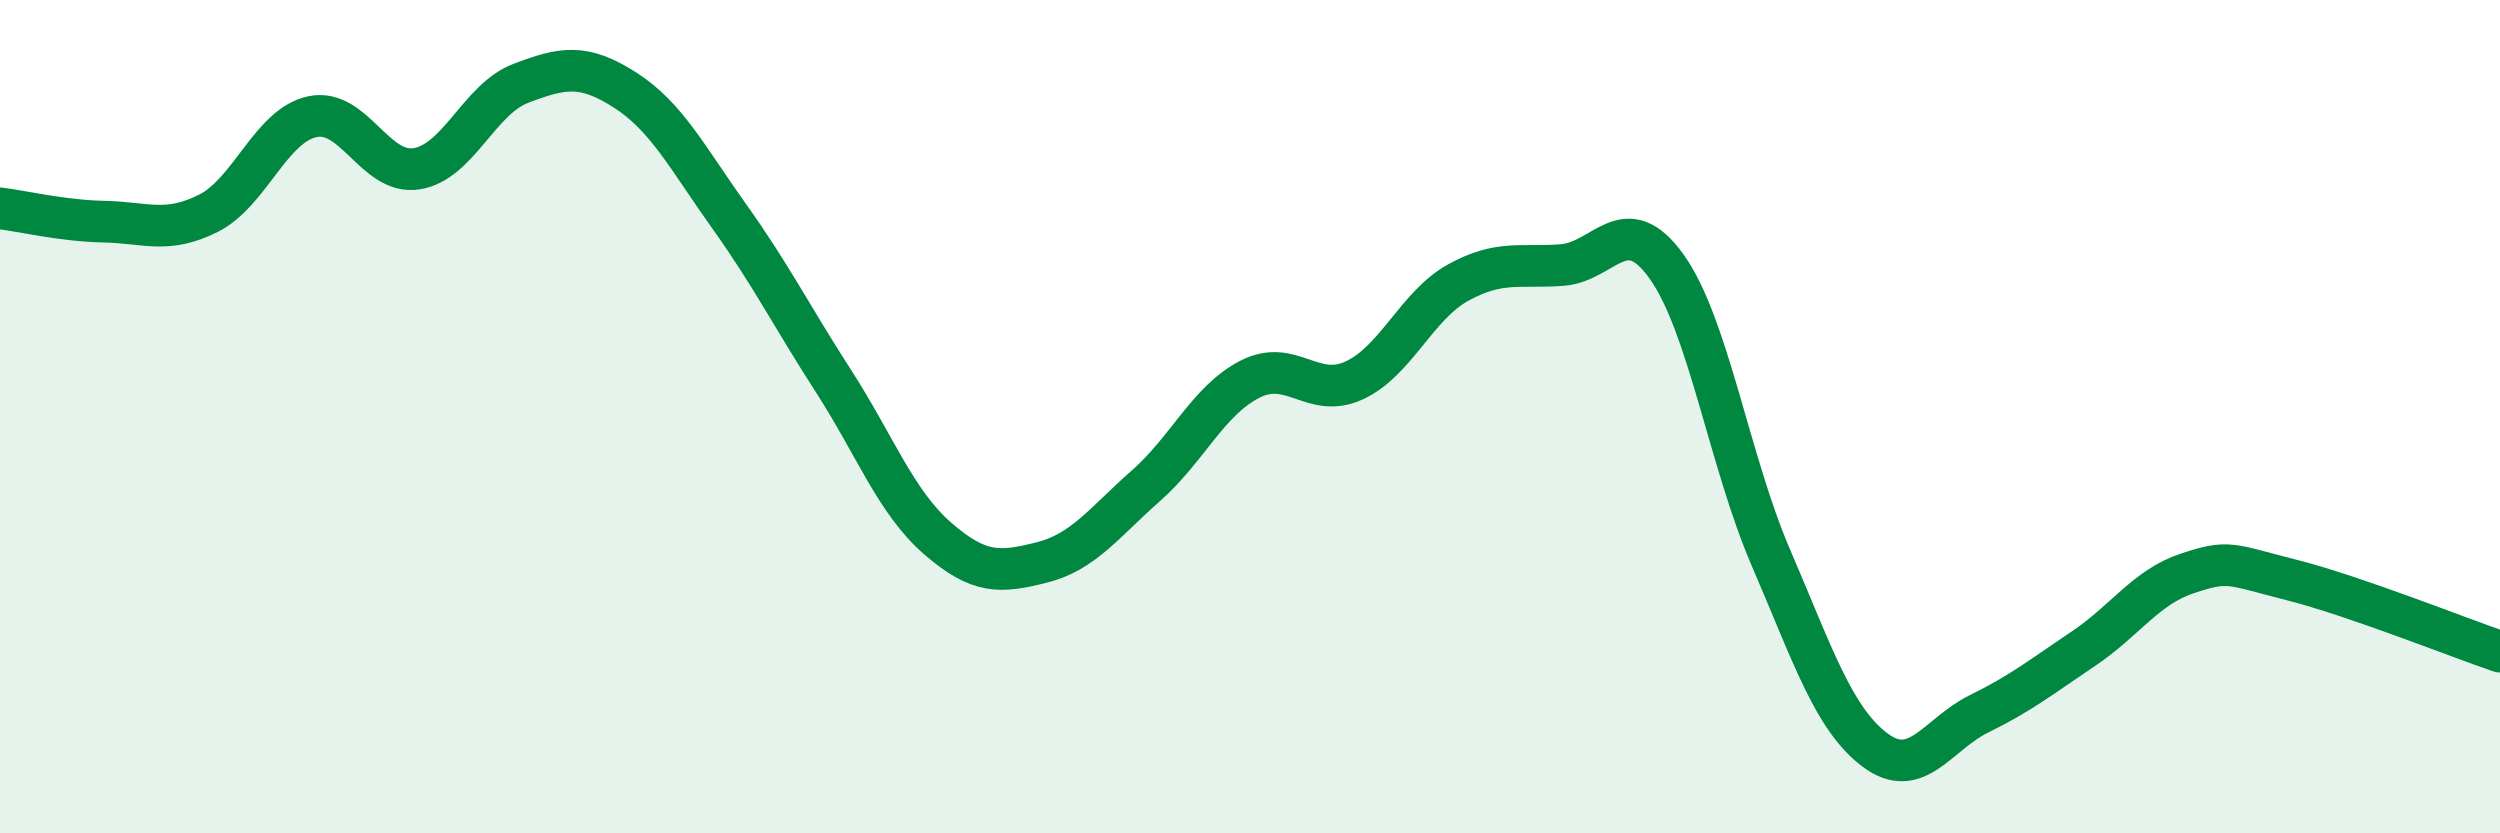 
    <svg width="60" height="20" viewBox="0 0 60 20" xmlns="http://www.w3.org/2000/svg">
      <path
        d="M 0,5 C 0.5,5.06 1.5,5.3 2.5,5.32 C 3.5,5.34 4,5.62 5,5.12 C 6,4.62 6.5,3.01 7.5,2.8 C 8.5,2.59 9,4.21 10,4.05 C 11,3.89 11.5,2.38 12.5,2 C 13.5,1.62 14,1.52 15,2.16 C 16,2.8 16.5,3.79 17.5,5.19 C 18.5,6.59 19,7.59 20,9.14 C 21,10.69 21.5,12.05 22.5,12.92 C 23.5,13.79 24,13.75 25,13.5 C 26,13.25 26.5,12.54 27.5,11.66 C 28.5,10.78 29,9.61 30,9.1 C 31,8.59 31.5,9.59 32.5,9.13 C 33.5,8.67 34,7.33 35,6.78 C 36,6.23 36.5,6.44 37.5,6.36 C 38.5,6.28 39,5 40,6.4 C 41,7.8 41.5,11.06 42.5,13.38 C 43.5,15.7 44,17.25 45,18 C 46,18.75 46.5,17.62 47.5,17.13 C 48.5,16.64 49,16.24 50,15.57 C 51,14.9 51.5,14.09 52.5,13.76 C 53.5,13.43 53.5,13.54 55,13.92 C 56.5,14.3 59,15.3 60,15.64L60 20L0 20Z"
        fill="#008740"
        opacity="0.1"
        stroke-linecap="round"
        stroke-linejoin="round"
      />
      <path
        d="M 0,5 C 0.5,5.06 1.5,5.3 2.5,5.32 C 3.5,5.34 4,5.62 5,5.12 C 6,4.62 6.5,3.01 7.5,2.8 C 8.5,2.59 9,4.21 10,4.05 C 11,3.89 11.5,2.38 12.5,2 C 13.5,1.62 14,1.52 15,2.16 C 16,2.8 16.5,3.79 17.5,5.19 C 18.5,6.59 19,7.59 20,9.14 C 21,10.69 21.5,12.05 22.5,12.92 C 23.5,13.79 24,13.75 25,13.5 C 26,13.25 26.5,12.54 27.5,11.66 C 28.5,10.78 29,9.61 30,9.1 C 31,8.59 31.5,9.59 32.5,9.13 C 33.5,8.67 34,7.33 35,6.78 C 36,6.23 36.5,6.44 37.5,6.36 C 38.5,6.28 39,5 40,6.4 C 41,7.8 41.5,11.06 42.5,13.38 C 43.5,15.7 44,17.25 45,18 C 46,18.75 46.5,17.62 47.5,17.13 C 48.5,16.64 49,16.24 50,15.57 C 51,14.9 51.5,14.09 52.5,13.76 C 53.5,13.43 53.5,13.54 55,13.92 C 56.5,14.3 59,15.3 60,15.64"
        stroke="#008740"
        stroke-width="1"
        fill="none"
        stroke-linecap="round"
        stroke-linejoin="round"
      />
    </svg>
  
